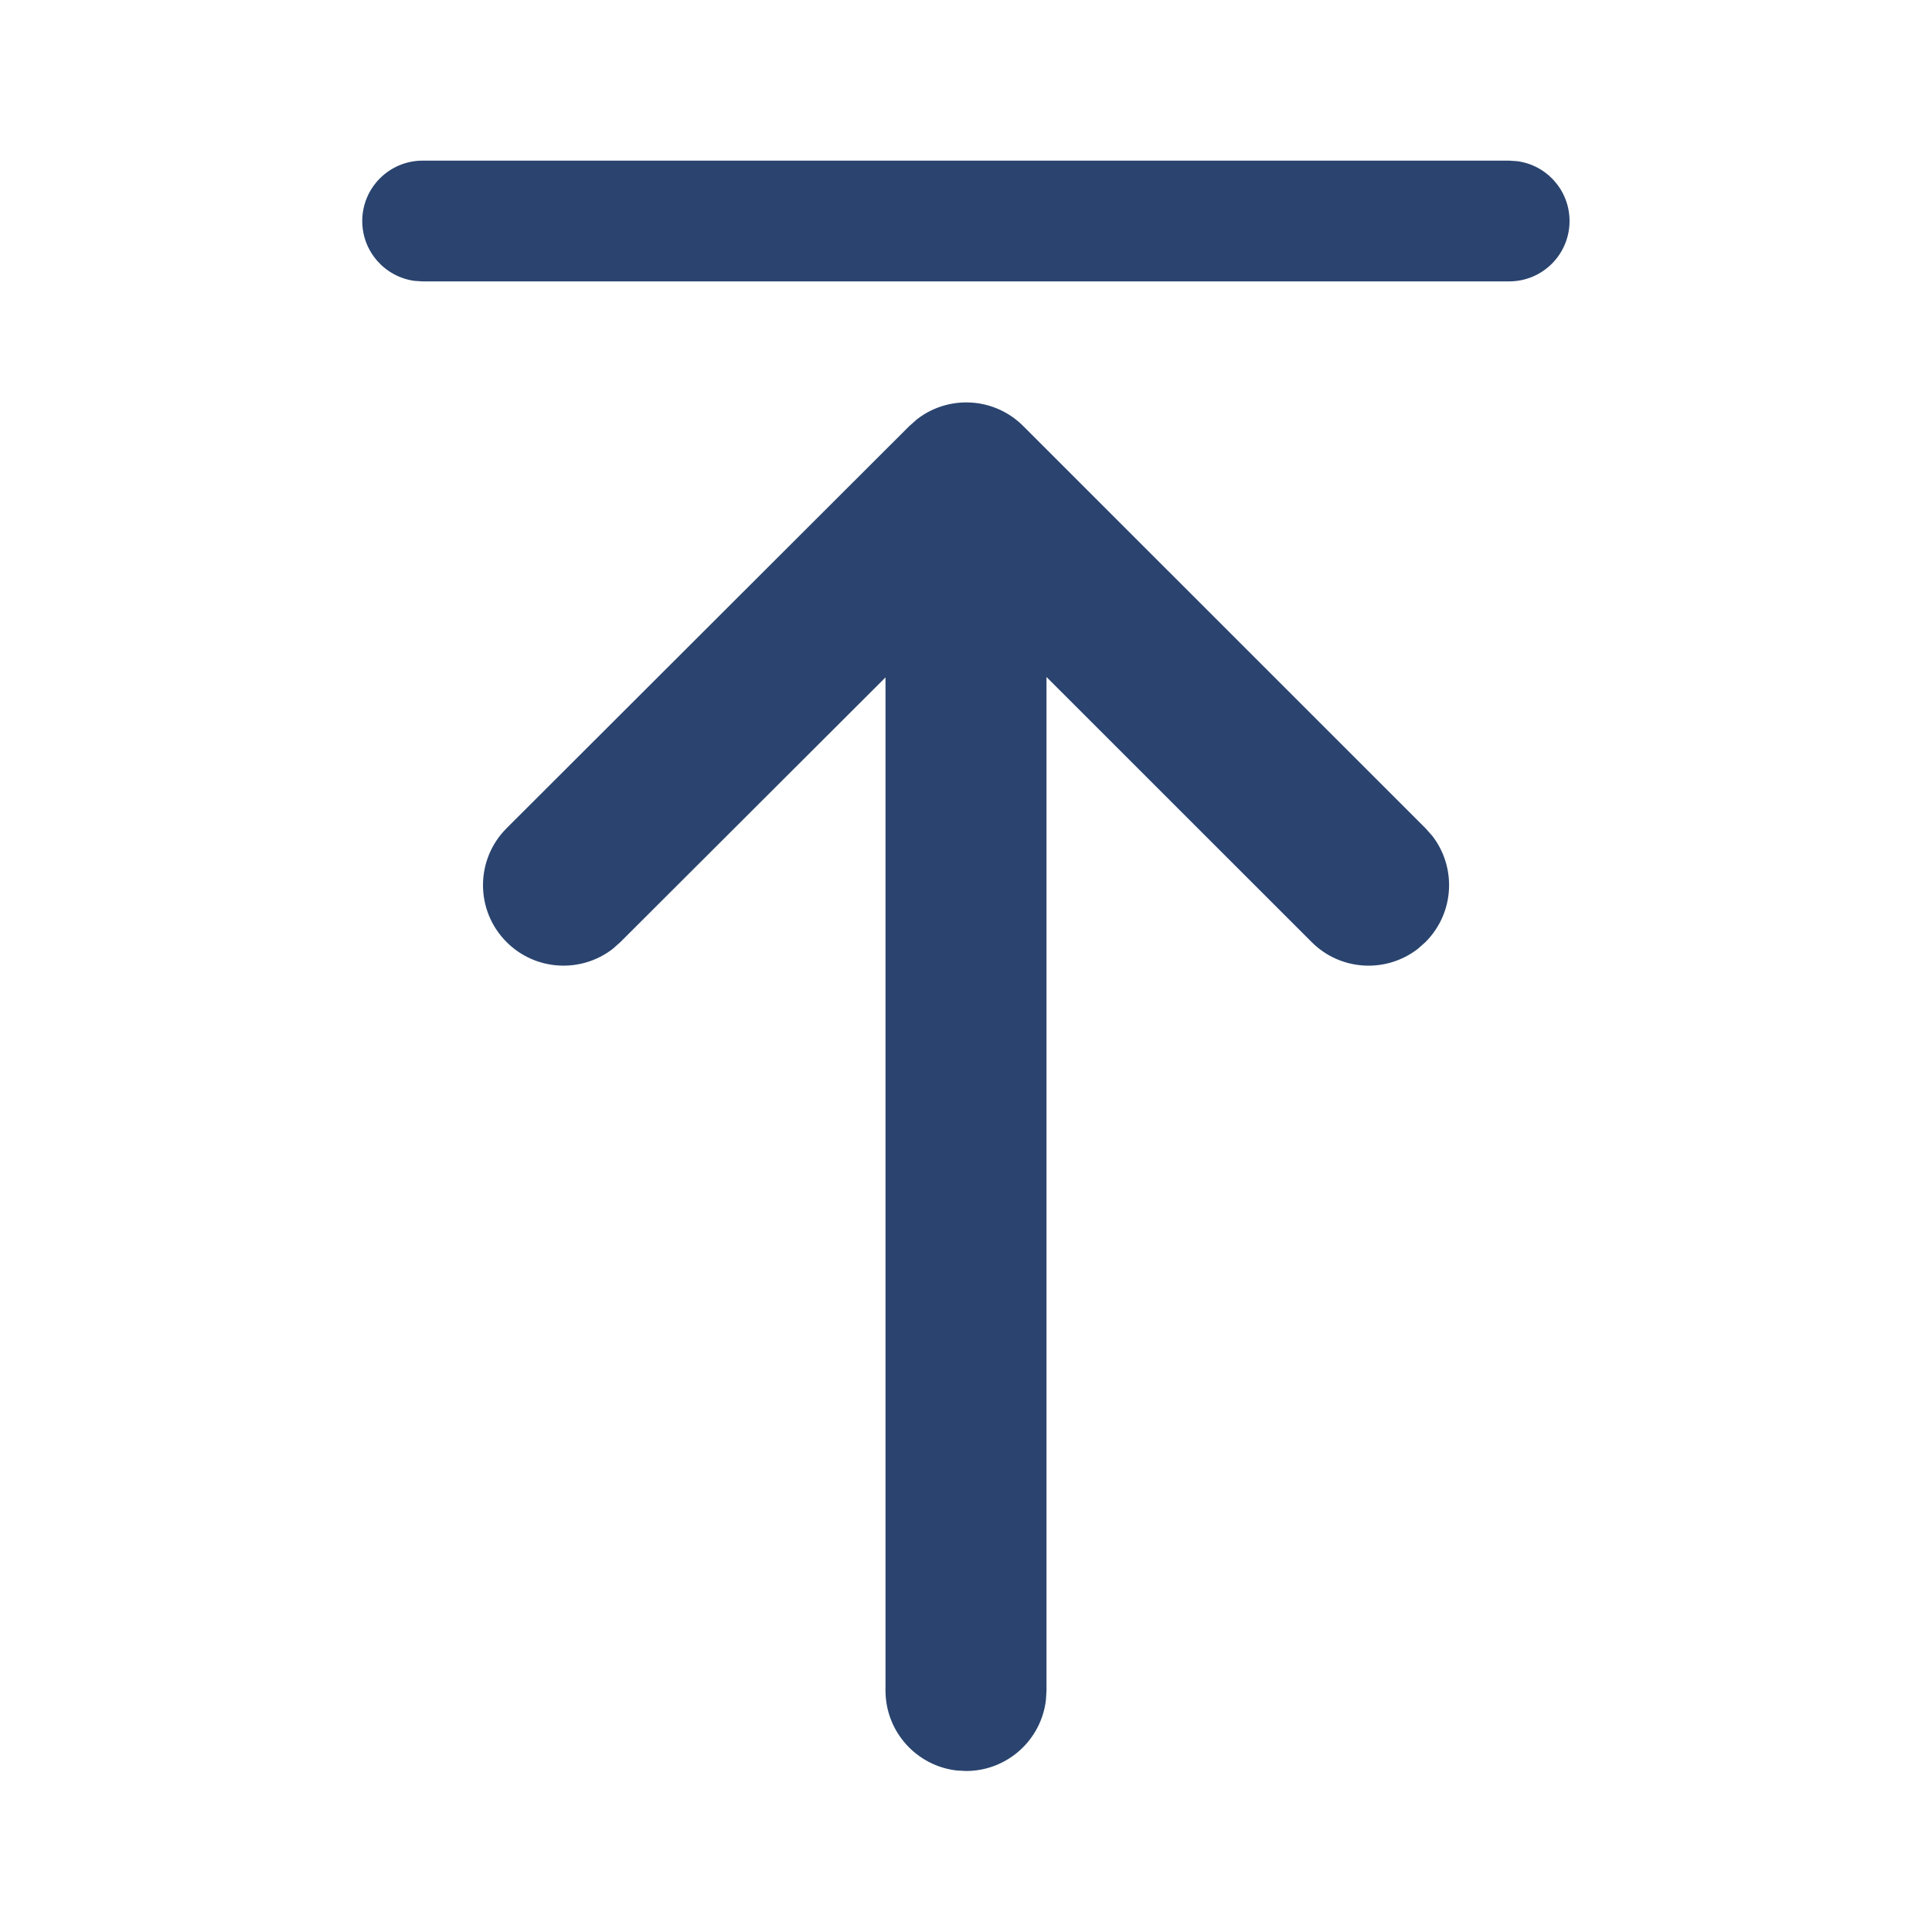 <svg width="48" height="48" viewBox="0 0 48 48" fill="none" xmlns="http://www.w3.org/2000/svg">
<path d="M10.5 6.991H37.495C38.324 6.991 38.995 6.32 38.995 5.491C38.995 4.732 38.431 4.104 37.699 4.005L37.495 3.991H10.5C9.672 3.991 9 4.663 9 5.491C9 6.251 9.564 6.878 10.296 6.978L10.5 6.991ZM23.767 43.987L24 44C25.026 44 25.871 43.228 25.986 42.233L26 42V16.82L32.588 23.406C33.309 24.127 34.444 24.182 35.228 23.572L35.416 23.405C36.137 22.684 36.193 21.55 35.583 20.765L35.416 20.577L25.421 10.584C24.7 9.863 23.567 9.807 22.782 10.417L22.594 10.583L12.587 20.576C11.805 21.357 11.804 22.623 12.585 23.404C13.305 24.126 14.44 24.182 15.225 23.573L15.413 23.406L22 16.83V42C22 43.026 22.772 43.871 23.767 43.987Z" fill="#2A446F"/>
</svg>
